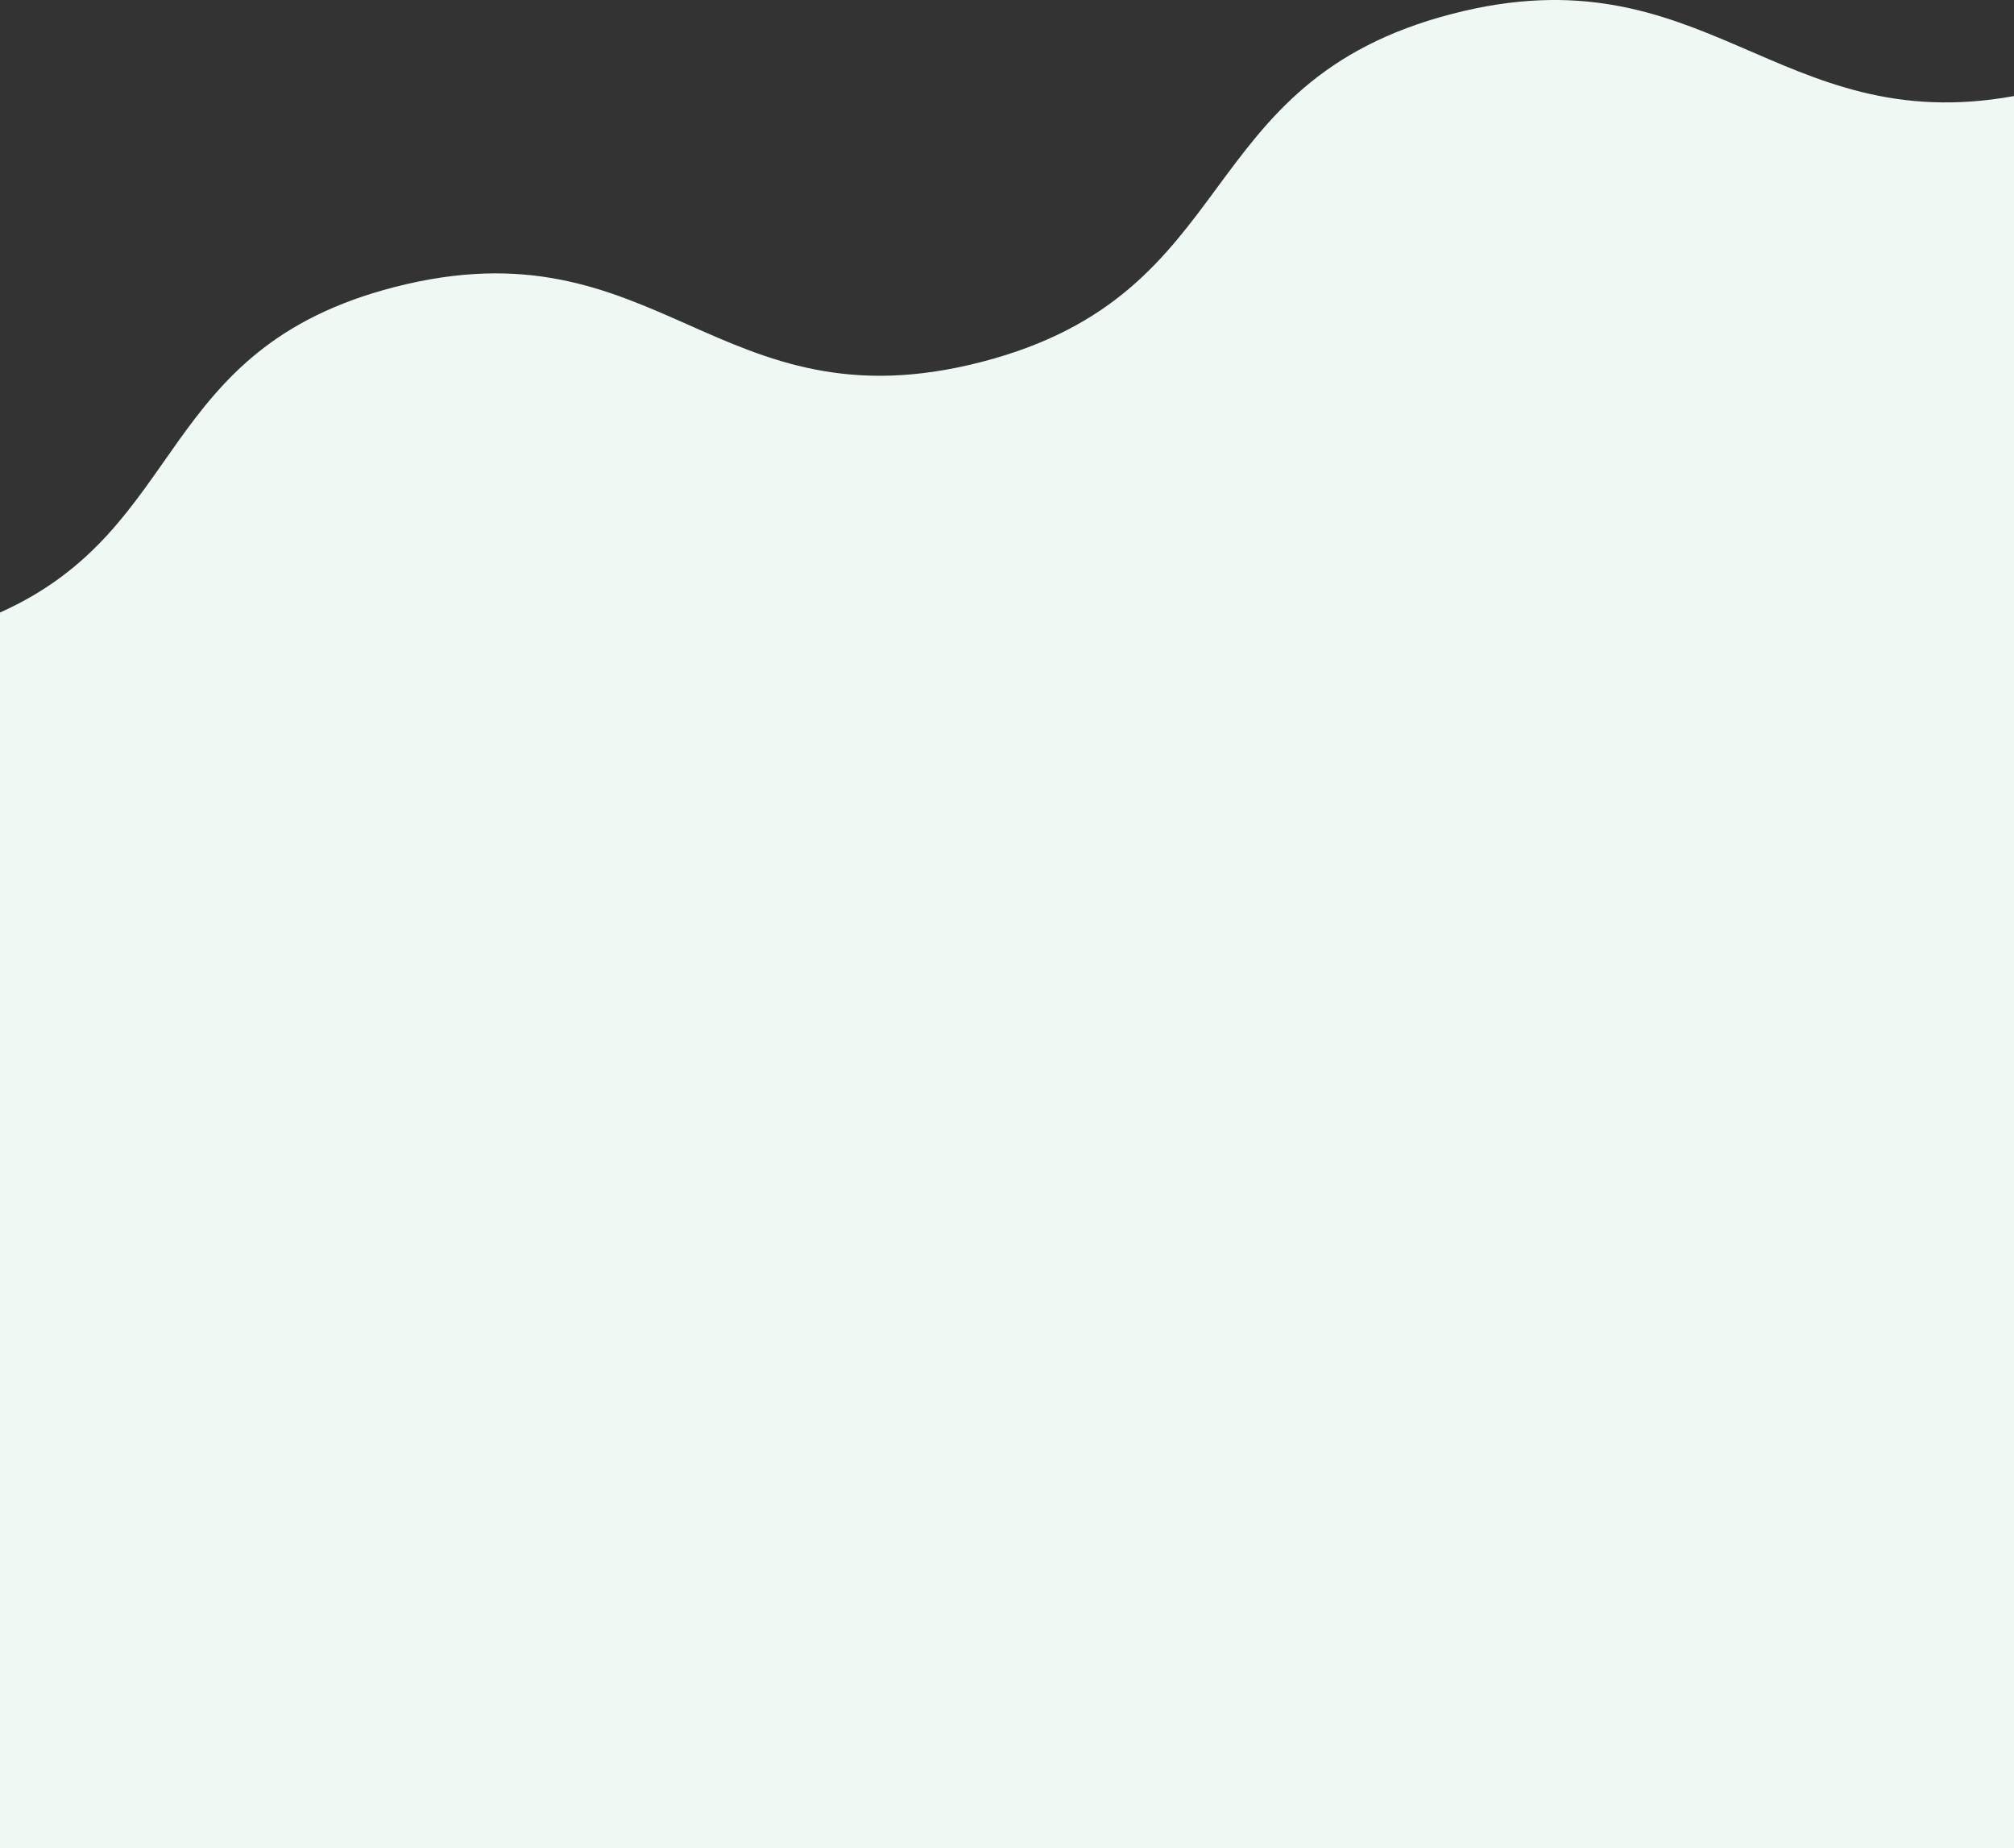 <svg width="596" height="547" viewBox="0 0 596 547" fill="none" xmlns="http://www.w3.org/2000/svg">
<rect x="0" y="0" width="596" height="547" fill="#333333" stroke="none"/>
<path d="M116.662 84.975C194.95 64.771 212.138 127.36 290.425 107.118C368.713 86.914 351.525 24.324 429.812 4.082C504.677 -15.265 526.018 41.136 596 28.425V620H0V181.264C55.755 156.362 45.911 103.241 116.662 84.975Z" fill="#EFF8F2"/>
</svg>

